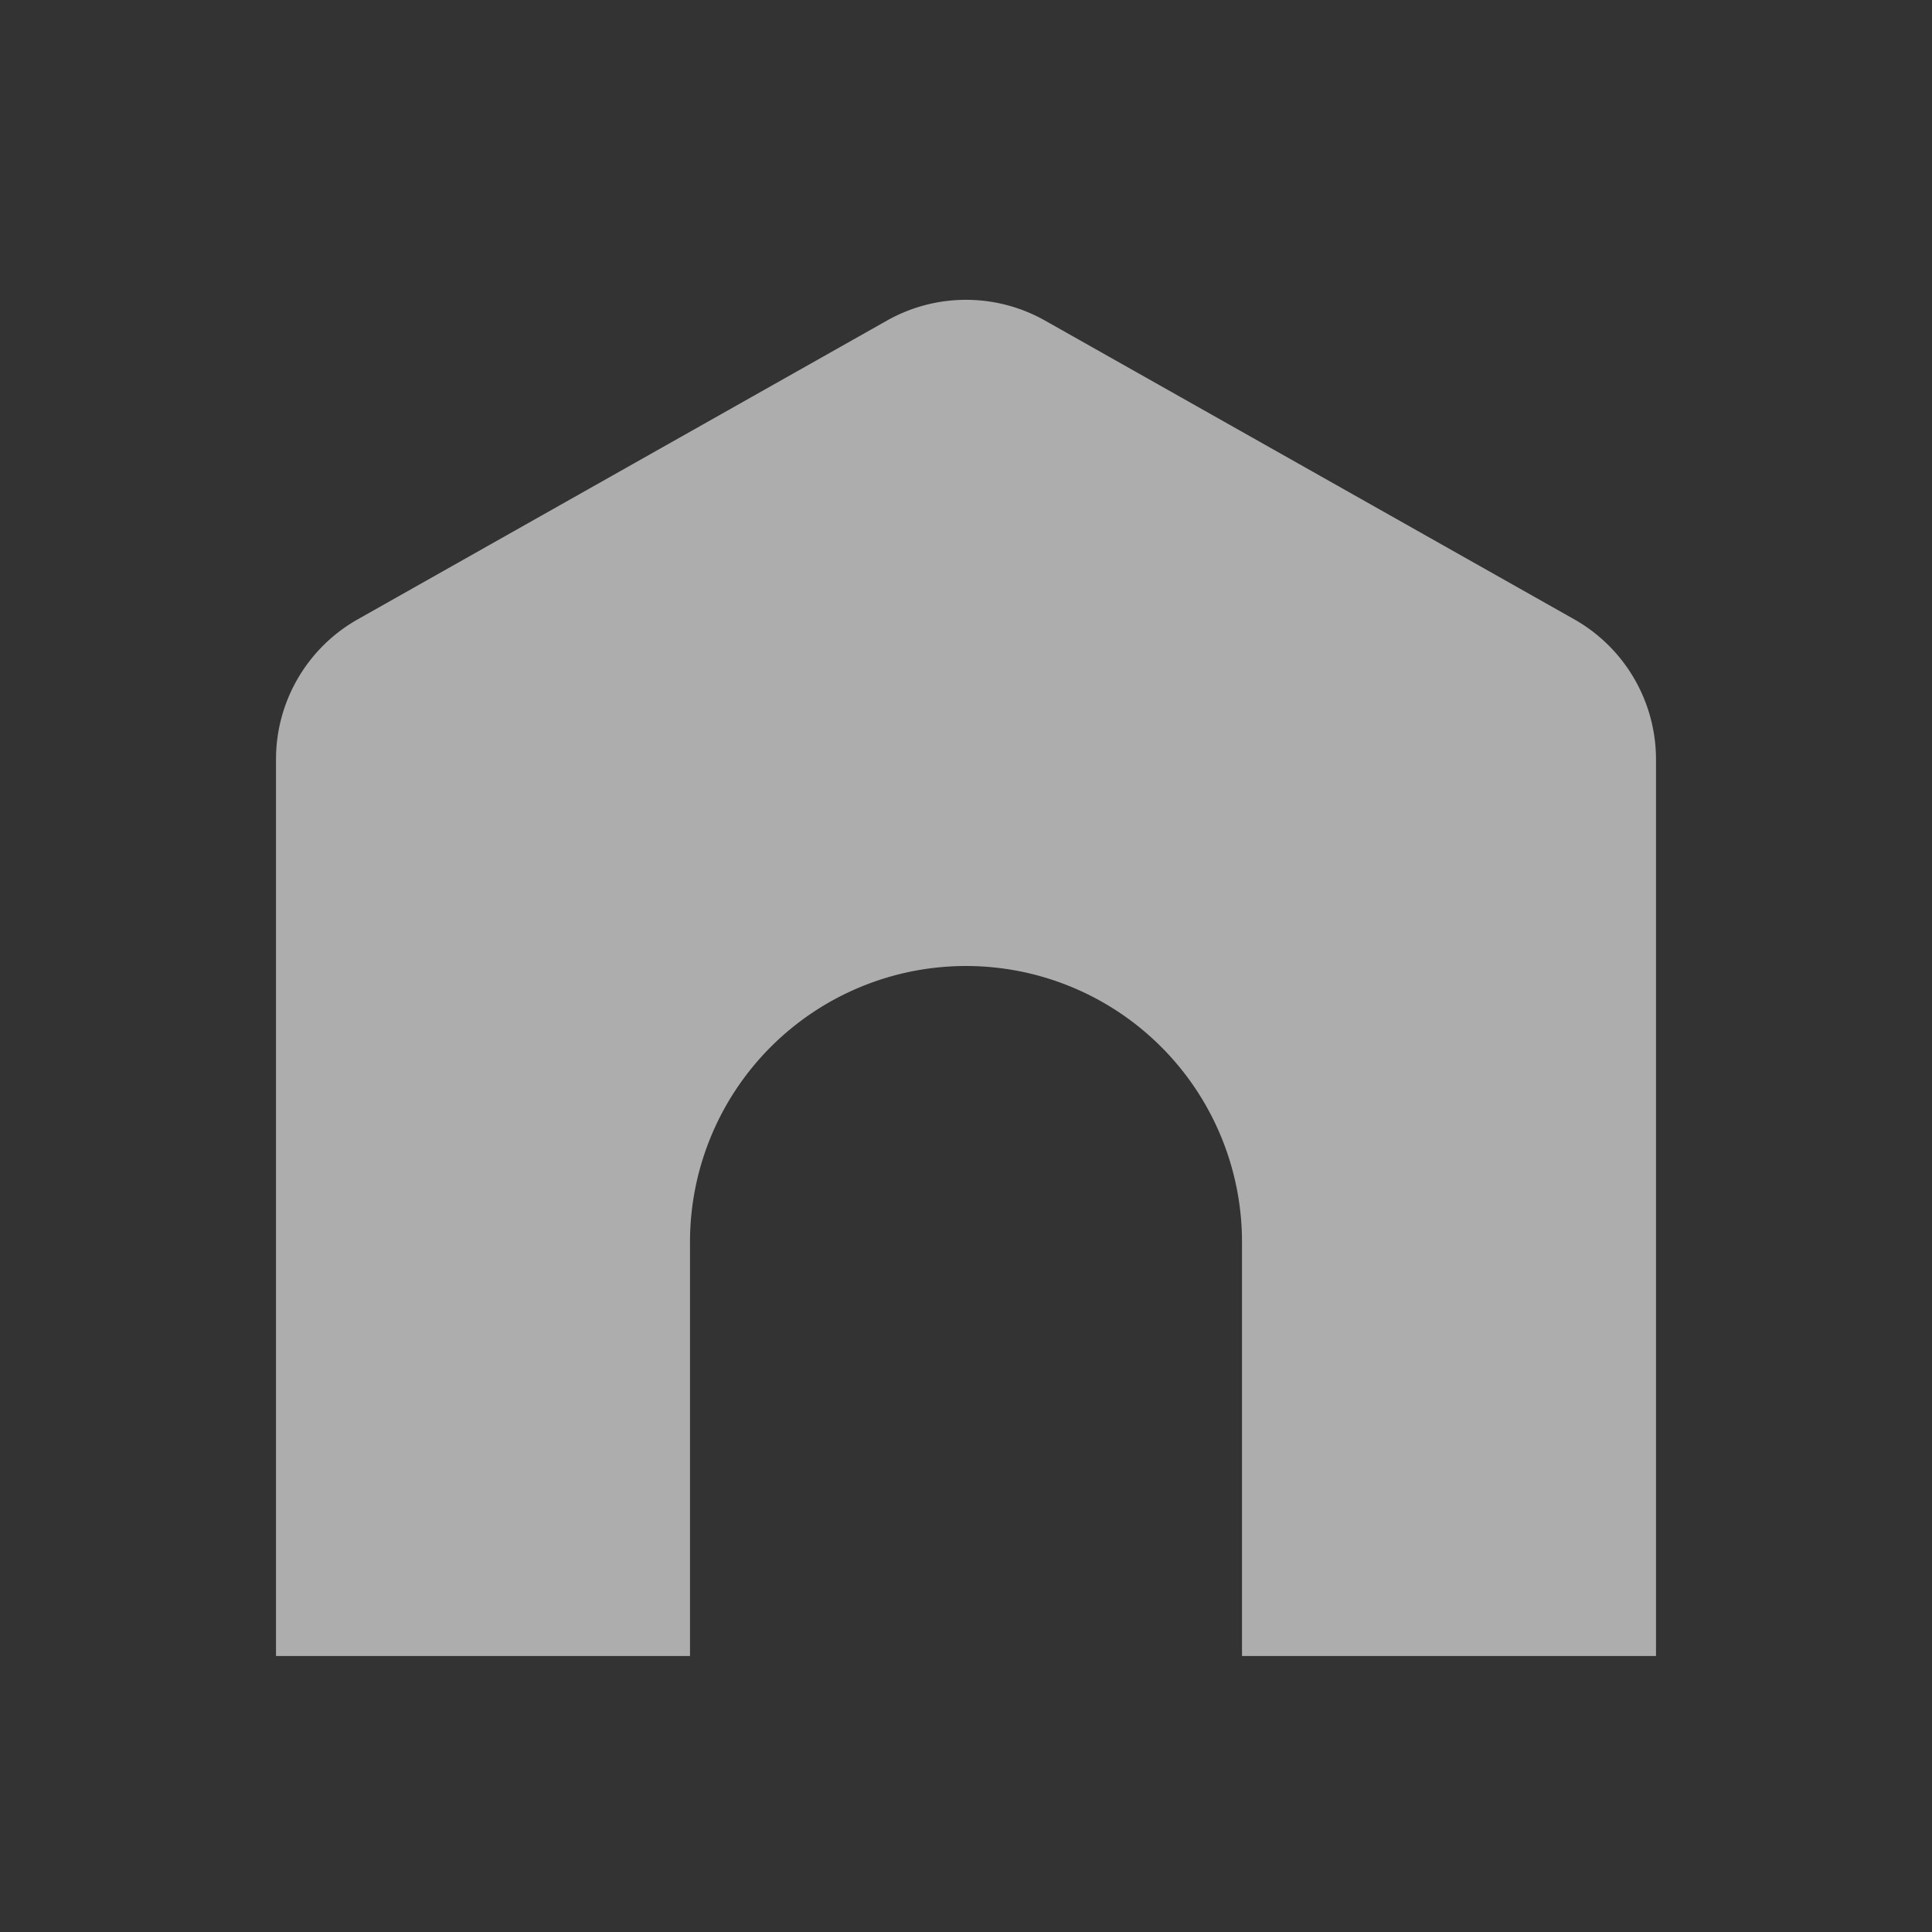 <svg viewBox="0 0 28 28" fill="none" xmlns="http://www.w3.org/2000/svg"><rect x="0" y="0" width="28" height="28" fill="#333333" stroke="none"/><g><path d="M5.186 8.975A2.33 2.33 0 0 0 4 11.007V24h6v-6a4 4 0 0 1 8 0v6h6V11.007c0-.841-.453-1.618-1.186-2.032l-7.667-4.328a2.33 2.33 0 0 0-2.294 0z" fill="white" fill-opacity="0.6"/></g></svg>